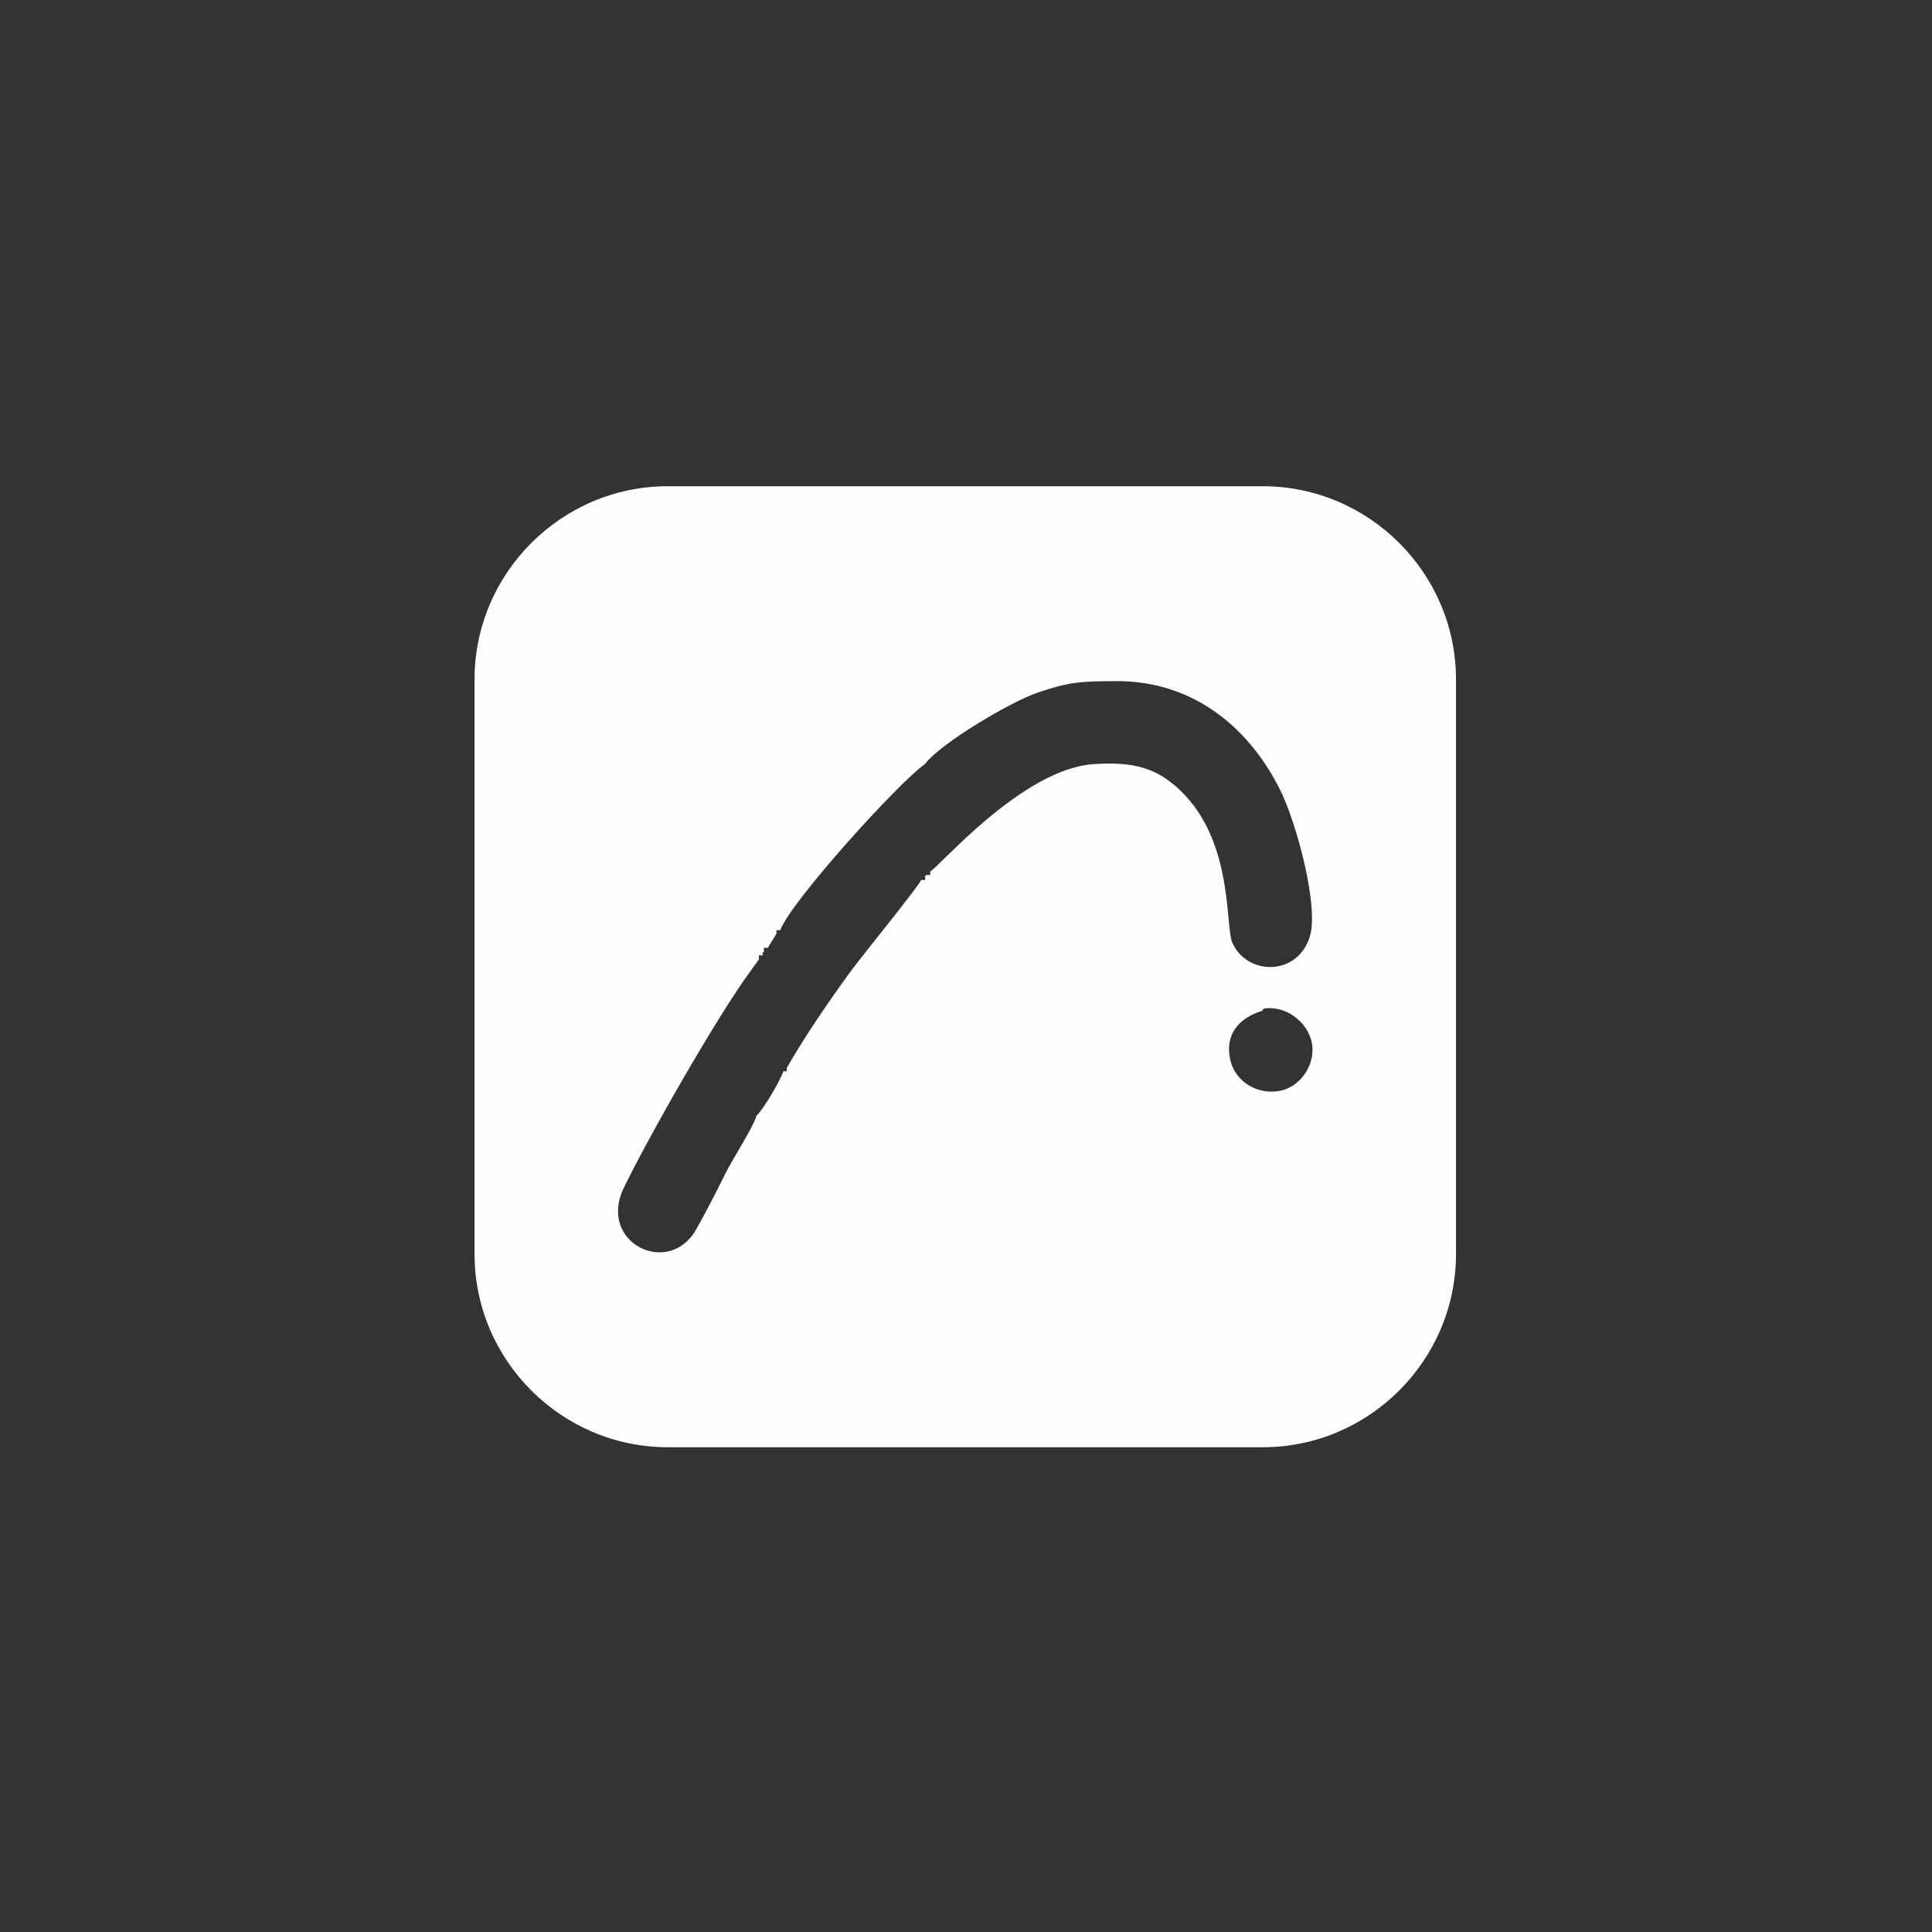 <?xml version="1.0" encoding="UTF-8"?> <!-- Creator: CorelDRAW 2019 (64-Bit) --> <svg xmlns="http://www.w3.org/2000/svg" xmlns:xlink="http://www.w3.org/1999/xlink" xml:space="preserve" width="100mm" height="100mm" style="shape-rendering:geometricPrecision; text-rendering:geometricPrecision; image-rendering:optimizeQuality; fill-rule:evenodd; clip-rule:evenodd" viewBox="0 0 10000 10000"><rect x="0" y="0" width="10000" height="10000" fill="#333333" stroke="none"/> <defs> <style type="text/css"> <![CDATA[ .fil0 {fill:#FEFEFE} ]]> </style> </defs> <g id="Слой_x0020_1">  <path class="fil0" d="M3456.19 2516.71l3080.01 0c550,0 1000,450 1000,1000l0 2974.17c0,550 -450,1000 -1000,1000l-3080.01 0c-550,0 -1000,-450 -1000,-1000l0 -2974.17c0,-550 450,-1000 1000,-1000zm433.02 2503.11c-172.54,232.69 -532.34,863.83 -660.17,1127.9 -137.78,284.62 231.81,465.36 373.49,217.19 51.03,-89.4 108.06,-201.61 152.1,-290.76 34.21,-69.25 148.02,-246.6 160.64,-298.67 34.91,-31.61 121.28,-177.98 139.89,-231.05 21.58,0 16.41,5.52 16.41,-15.66 92.3,-162.03 221.51,-350.01 330.77,-500.22 49.98,-68.72 356.77,-445.78 365.47,-474.05 26.88,0 20.16,6.72 20.16,-20.16l8.22 -5.89c23.78,0 17.53,5.93 18.72,-17.84 41.65,-18.44 475.57,-530.6 845.53,-555.51 144.67,-9.74 273.17,0.63 385.87,83.51 346.34,254.73 291.75,747.52 332.09,840.2 75.16,172.71 343.29,176.07 402.99,-37.29 43.37,-155.06 -69.6,-582.12 -156.84,-755.94 -169.11,-336.95 -464.44,-561.98 -846.61,-560.12 -185.06,0.9 -243.28,3.74 -408.9,60.08 -135.91,46.22 -500.53,261.06 -581.07,368.9 -141.44,99.85 -694.99,712.97 -749.74,860.57 -24.31,0 -18.76,-6.38 -18.76,16.98l-45.34 74.2c-26.98,0 -19.79,-6.5 -19.79,21.29 -16.04,9.67 -4.22,-1.59 -6.97,17.78 -25.97,0 -19.08,-6.27 -19.08,20.42l-39.08 54.14zm2644.17 212c-125.59,38.44 -195.33,127.22 -165.01,256.17 26.93,114.54 147.31,183.94 264.86,156.31 107.91,-25.35 184.64,-151.25 153.29,-261.78 -25.19,-88.83 -111.06,-158.63 -202.72,-164.01 -58.98,-3.47 -44.57,11.52 -50.42,13.31z"></path> </g> </svg> 